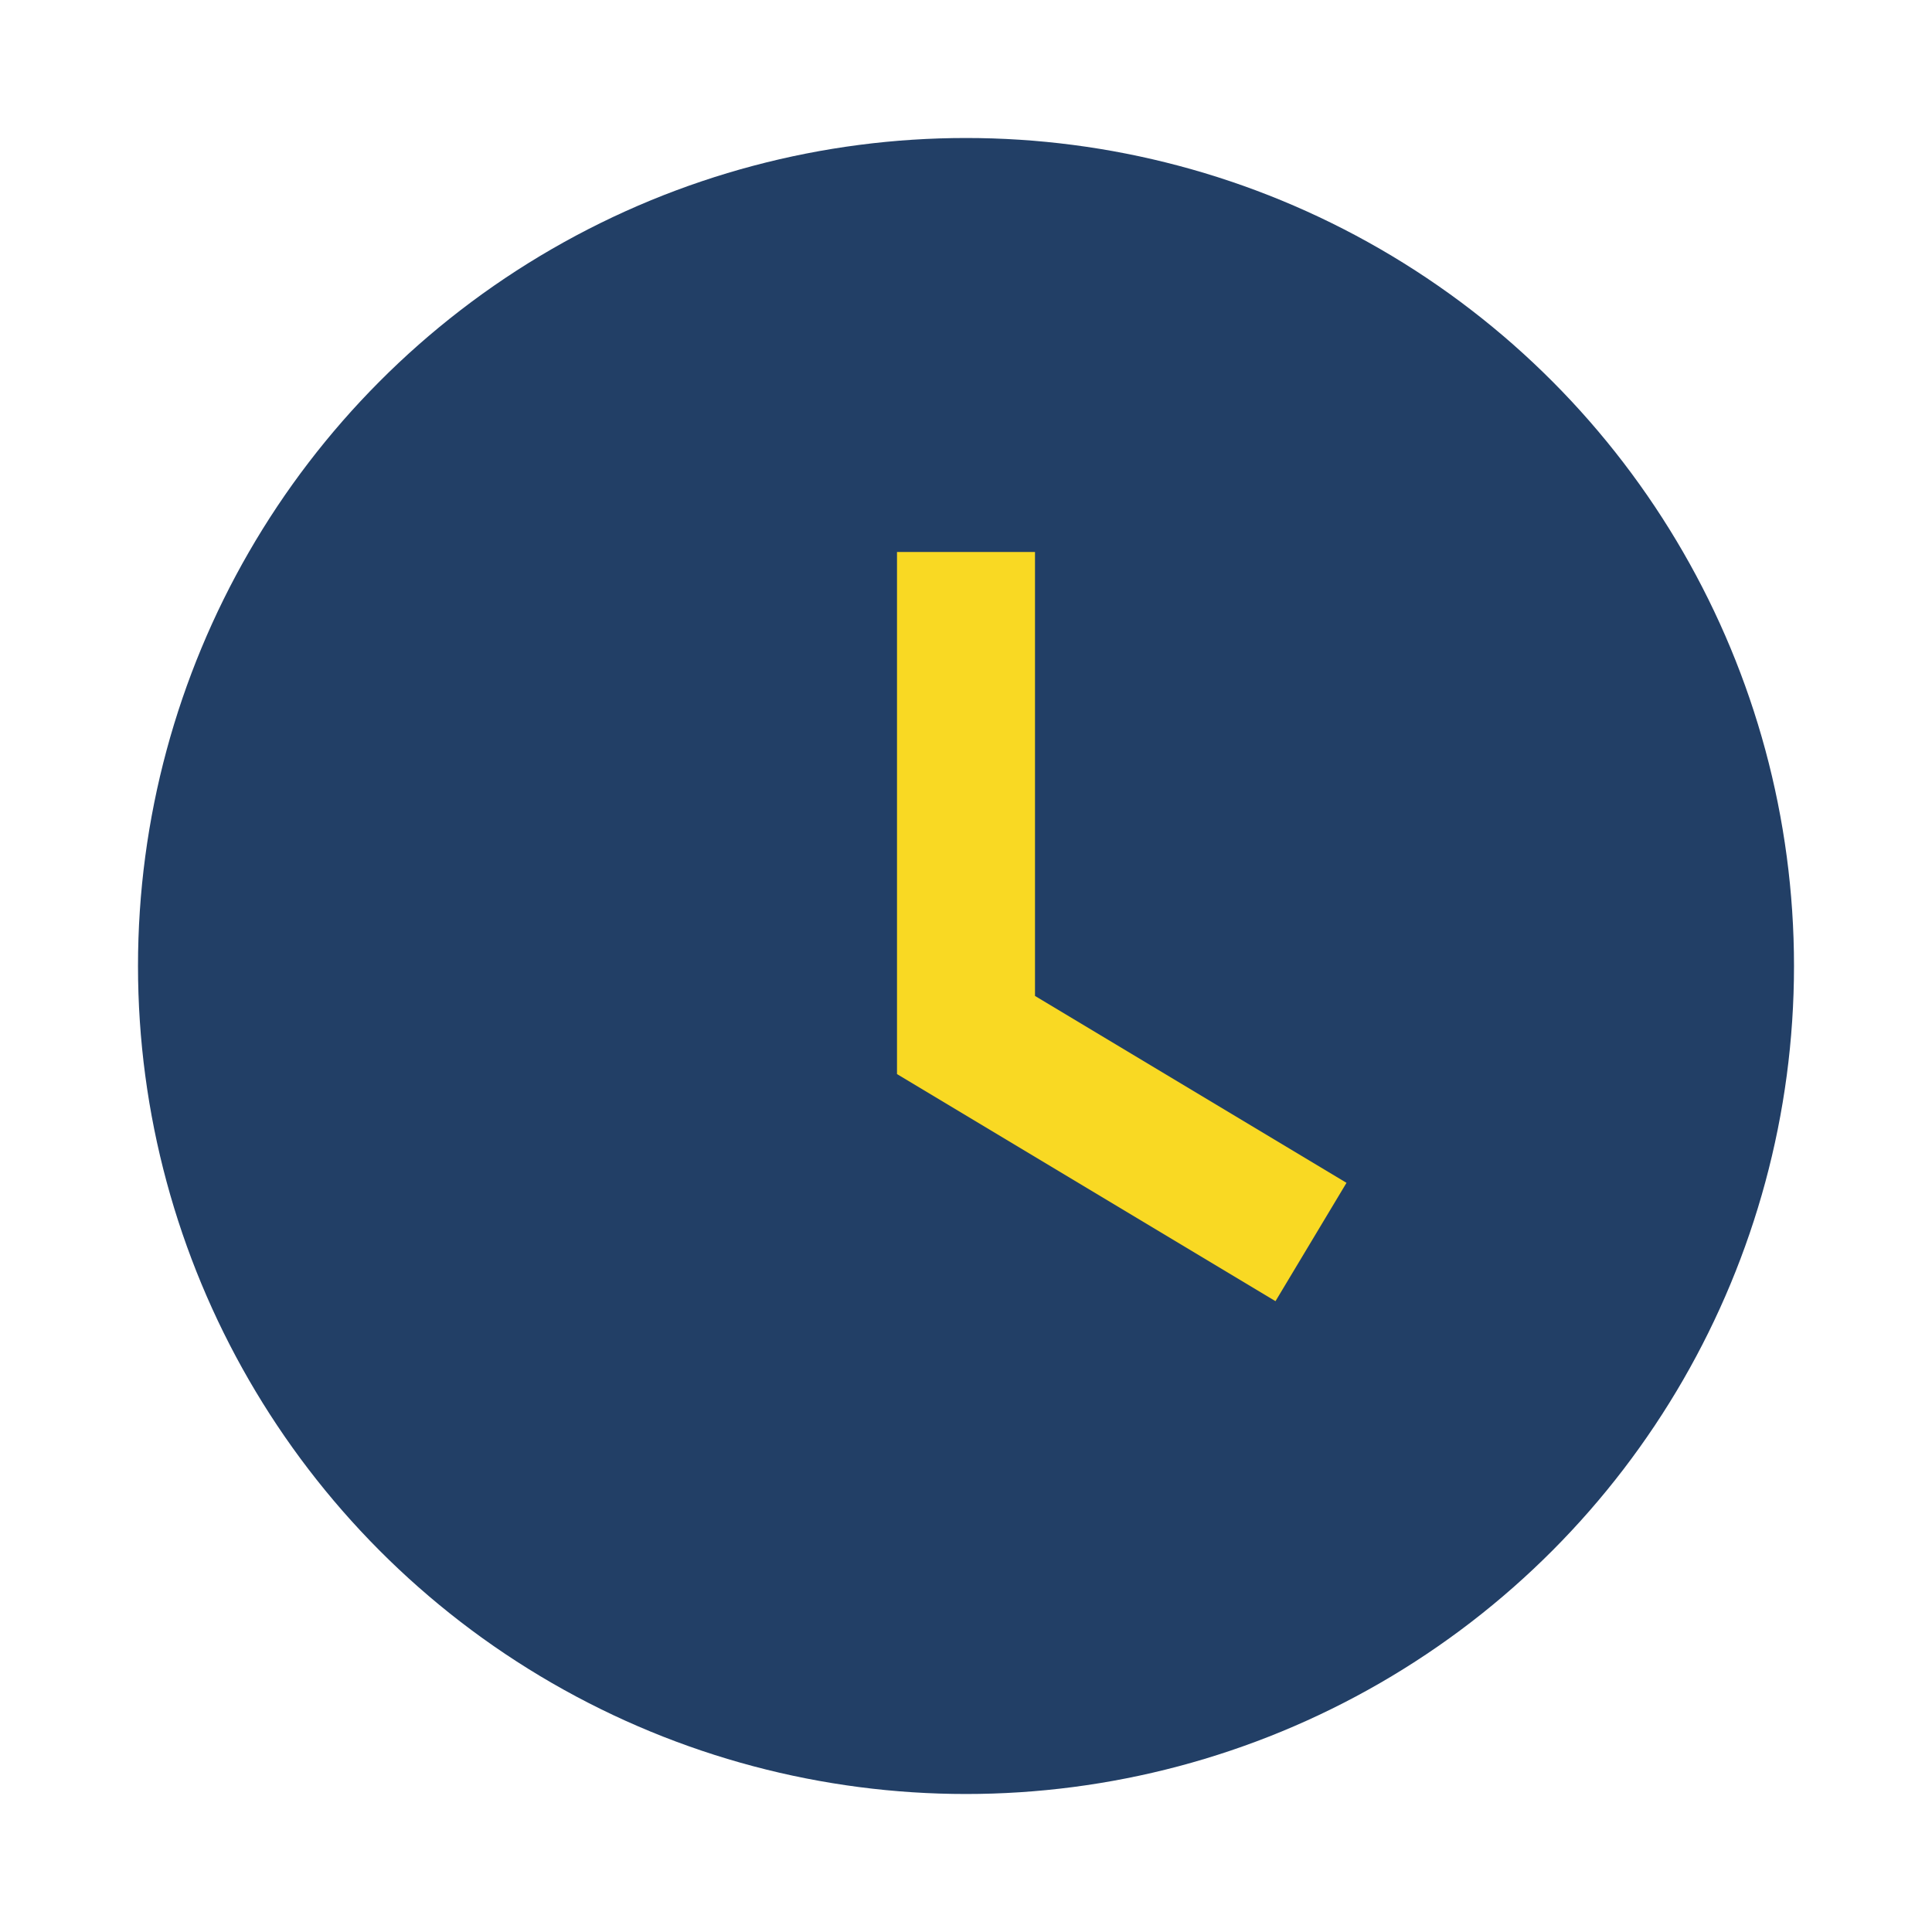 <?xml version="1.0" encoding="UTF-8"?>
<svg xmlns="http://www.w3.org/2000/svg" width="28" height="28" viewBox="0 0 28 28"><circle cx="14" cy="14" r="12" fill="#223F66"/><path d="M14 8v7l5 3" stroke="#F9D923" stroke-width="2" fill="none"/></svg>
